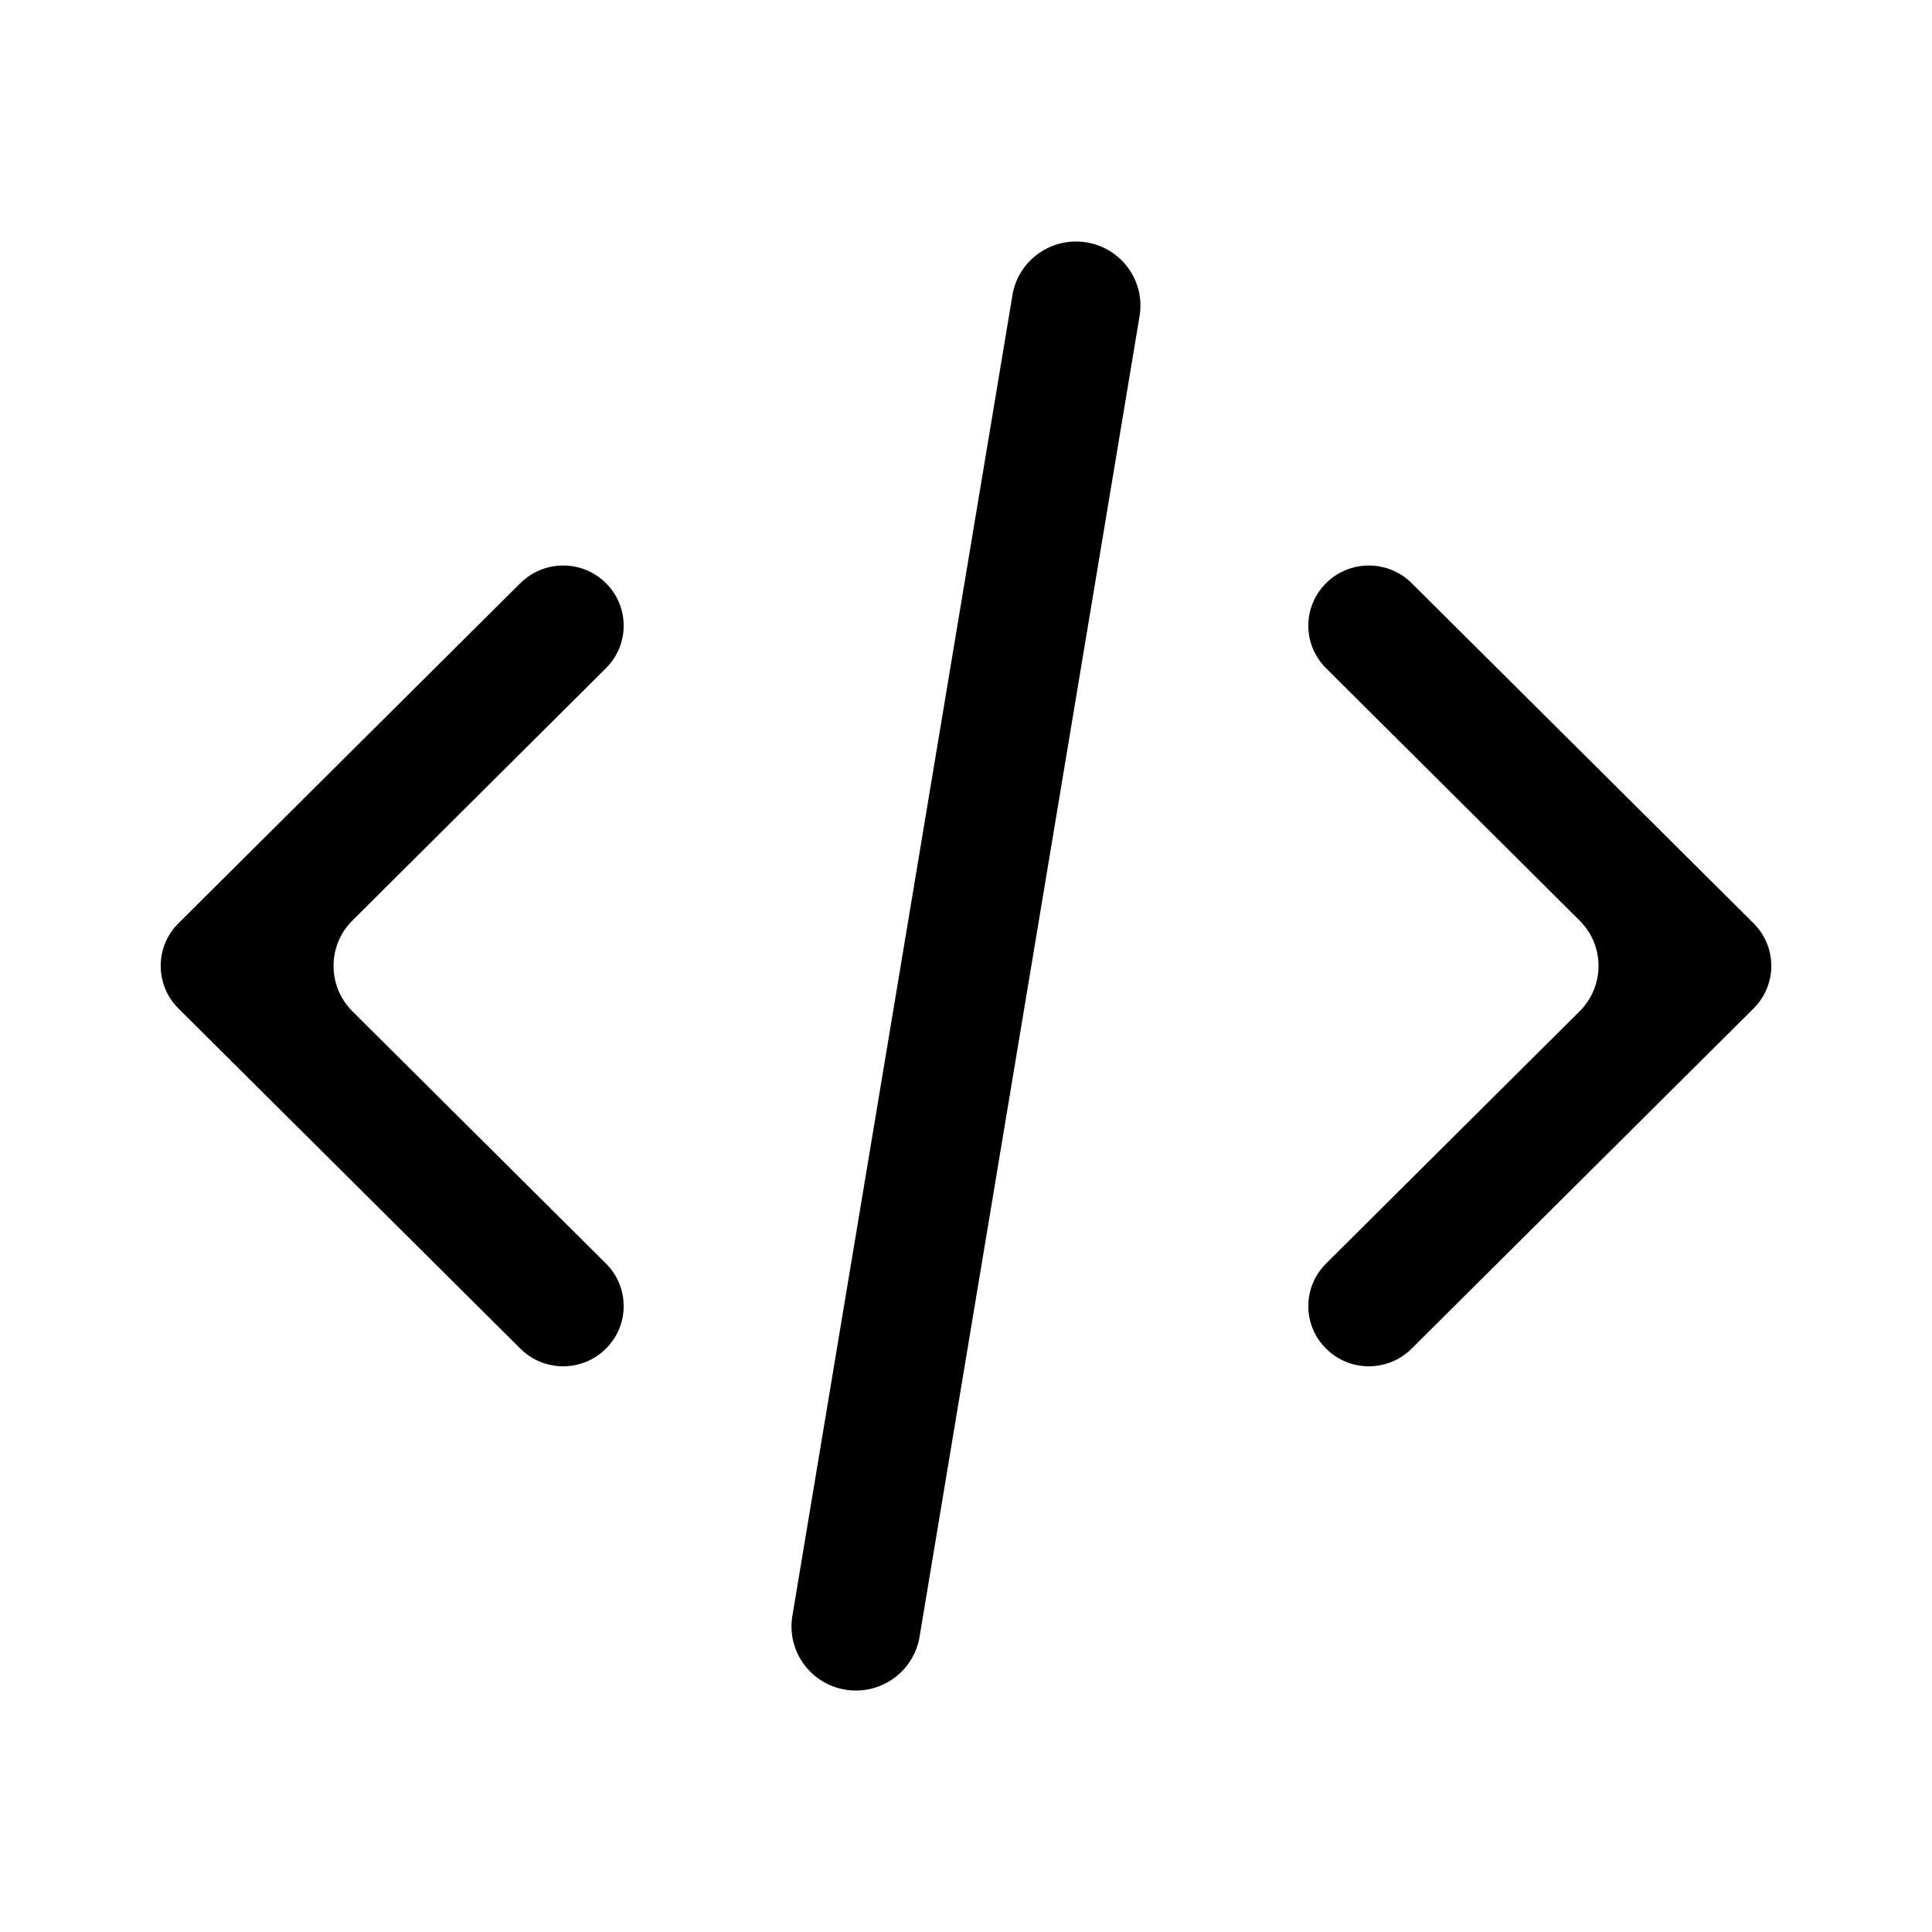 <svg width="24" height="24" viewBox="0 0 24 24" fill="none" xmlns="http://www.w3.org/2000/svg">
<path d="M12.577 3.666C12.649 3.232 13.062 2.939 13.498 3.011C13.934 3.083 14.229 3.493 14.156 3.927L11.423 20.334C11.35 20.768 10.938 21.061 10.502 20.99C10.066 20.918 9.771 20.508 9.843 20.074L12.577 3.666Z" fill="black"/>
<path d="M7.527 7.244C7.821 7.536 7.821 8.009 7.527 8.301L4.378 11.435C4.065 11.746 4.065 12.251 4.378 12.563L7.527 15.696C7.821 15.988 7.821 16.462 7.527 16.753C7.234 17.046 6.758 17.046 6.464 16.753L2.216 12.527C1.923 12.235 1.923 11.762 2.216 11.47L6.464 7.244C6.758 6.952 7.234 6.952 7.527 7.244Z" fill="black"/>
<path d="M16.473 8.301C16.179 8.009 16.179 7.536 16.473 7.244C16.766 6.952 17.242 6.952 17.536 7.244L21.784 11.47C22.077 11.762 22.077 12.235 21.784 12.527L17.536 16.753C17.242 17.046 16.766 17.046 16.473 16.753C16.179 16.462 16.179 15.988 16.473 15.696L19.622 12.563C19.936 12.251 19.936 11.746 19.622 11.435L16.473 8.301Z" fill="black"/>
</svg>
